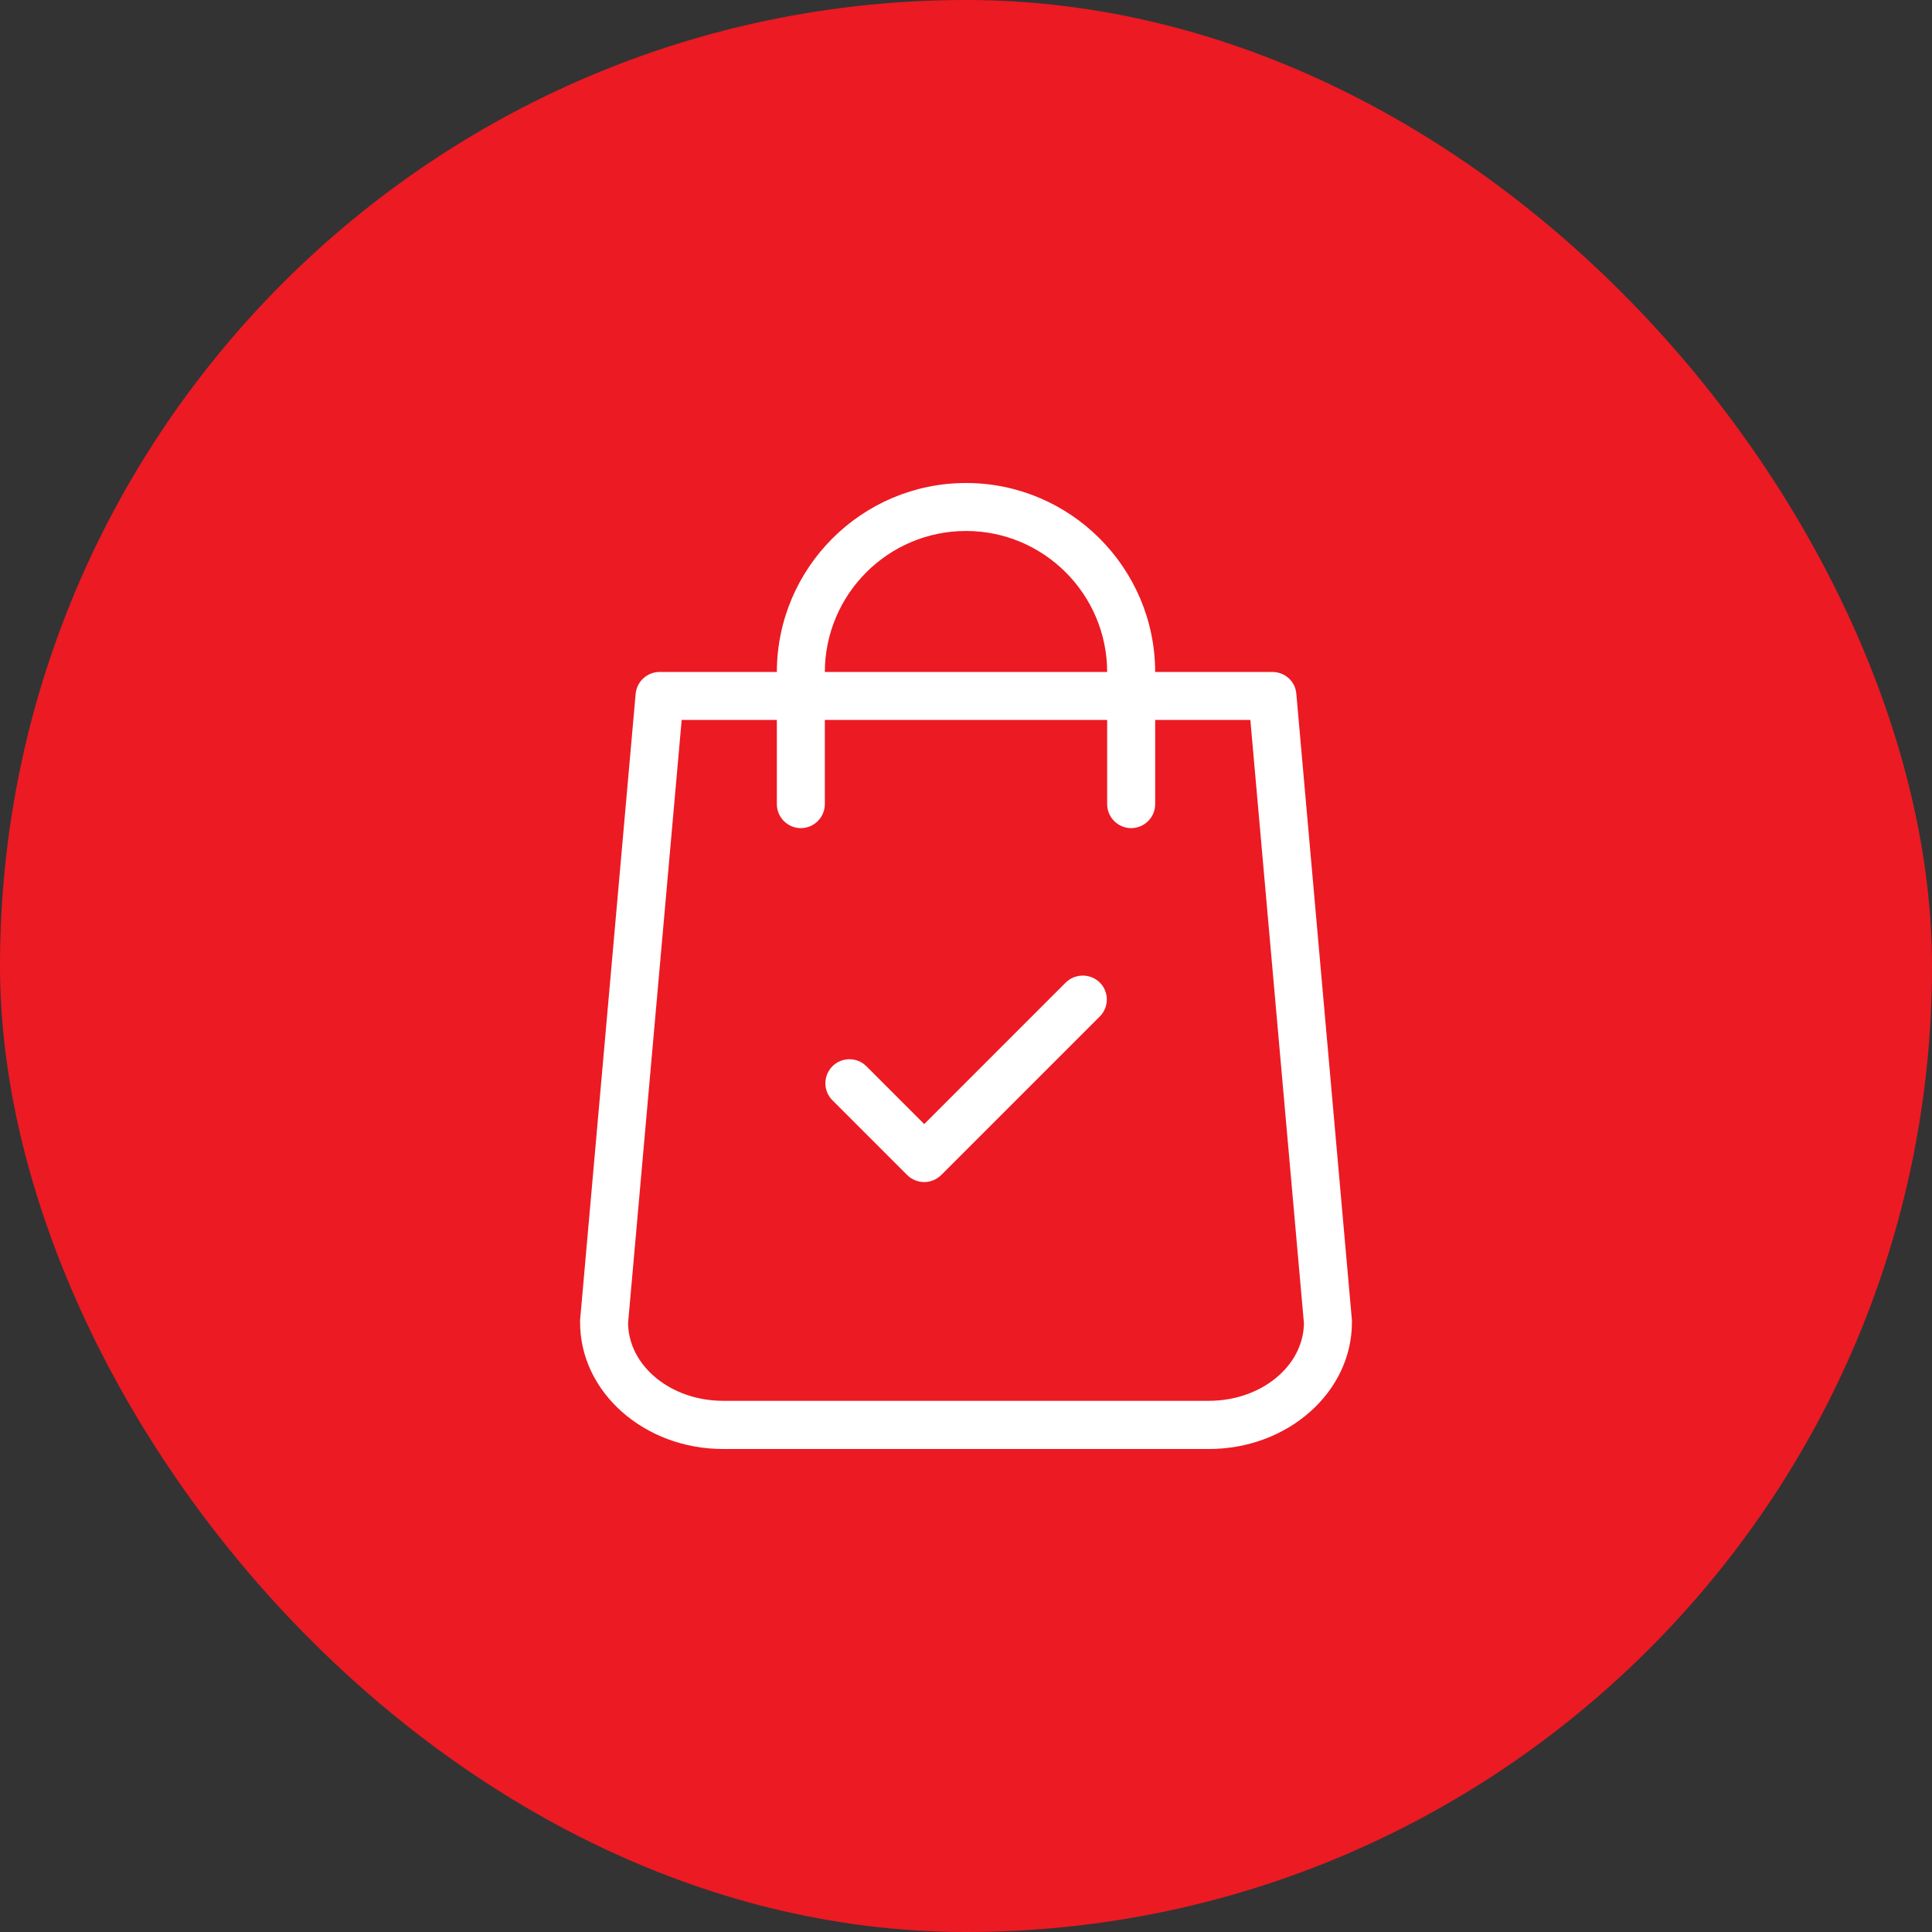 <svg width="72" height="72" viewBox="0 0 72 72" fill="none" xmlns="http://www.w3.org/2000/svg">
<rect x="0" y="0" width="72" height="72" fill="#333333" stroke="none"/>
<rect width="72" height="72" rx="36" fill="#EC1A23"></rect>
<g clip-path="url(#clip0_23_384)">
<path d="M50.382 49.201L48.31 25.854C48.273 25.392 47.886 25.042 47.416 25.042H43.05C43.042 21.16 39.883 18 36 18C32.118 18 28.958 21.16 28.951 25.042H24.584C24.122 25.042 23.734 25.392 23.689 25.854L21.618 49.201C21.618 49.231 21.618 49.253 21.618 49.283C21.618 51.884 24.01 54 26.946 54H45.054C47.99 54 50.382 51.884 50.382 49.283C50.382 49.253 50.382 49.231 50.382 49.201ZM36 19.788C38.899 19.788 41.254 22.143 41.261 25.042H30.739C30.747 22.143 33.101 19.788 36 19.788ZM45.054 52.204H26.946C25.009 52.204 23.429 50.915 23.406 49.313L25.404 26.831H28.951V29.968C28.951 30.459 29.353 30.862 29.845 30.862C30.337 30.862 30.739 30.459 30.739 29.968V26.831H41.261V29.968C41.261 30.459 41.663 30.862 42.155 30.862C42.647 30.862 43.05 30.459 43.05 29.968V26.831H46.597L48.594 49.32C48.571 50.915 46.992 52.204 45.054 52.204Z" fill="white"></path>
<path d="M39.718 36.615L34.443 41.891L32.289 39.737C31.939 39.387 31.372 39.387 31.022 39.737C30.672 40.087 30.672 40.654 31.022 41.004L33.809 43.791C33.981 43.962 34.212 44.052 34.443 44.052C34.674 44.052 34.897 43.962 35.076 43.791L40.985 37.882C41.336 37.531 41.336 36.965 40.985 36.615C40.635 36.272 40.069 36.272 39.718 36.615Z" fill="white"></path>
</g>
<defs>
<clipPath id="clip0_23_384">
<rect width="36" height="36" fill="white" transform="translate(18 18)"></rect>
</clipPath>
</defs>
</svg>
